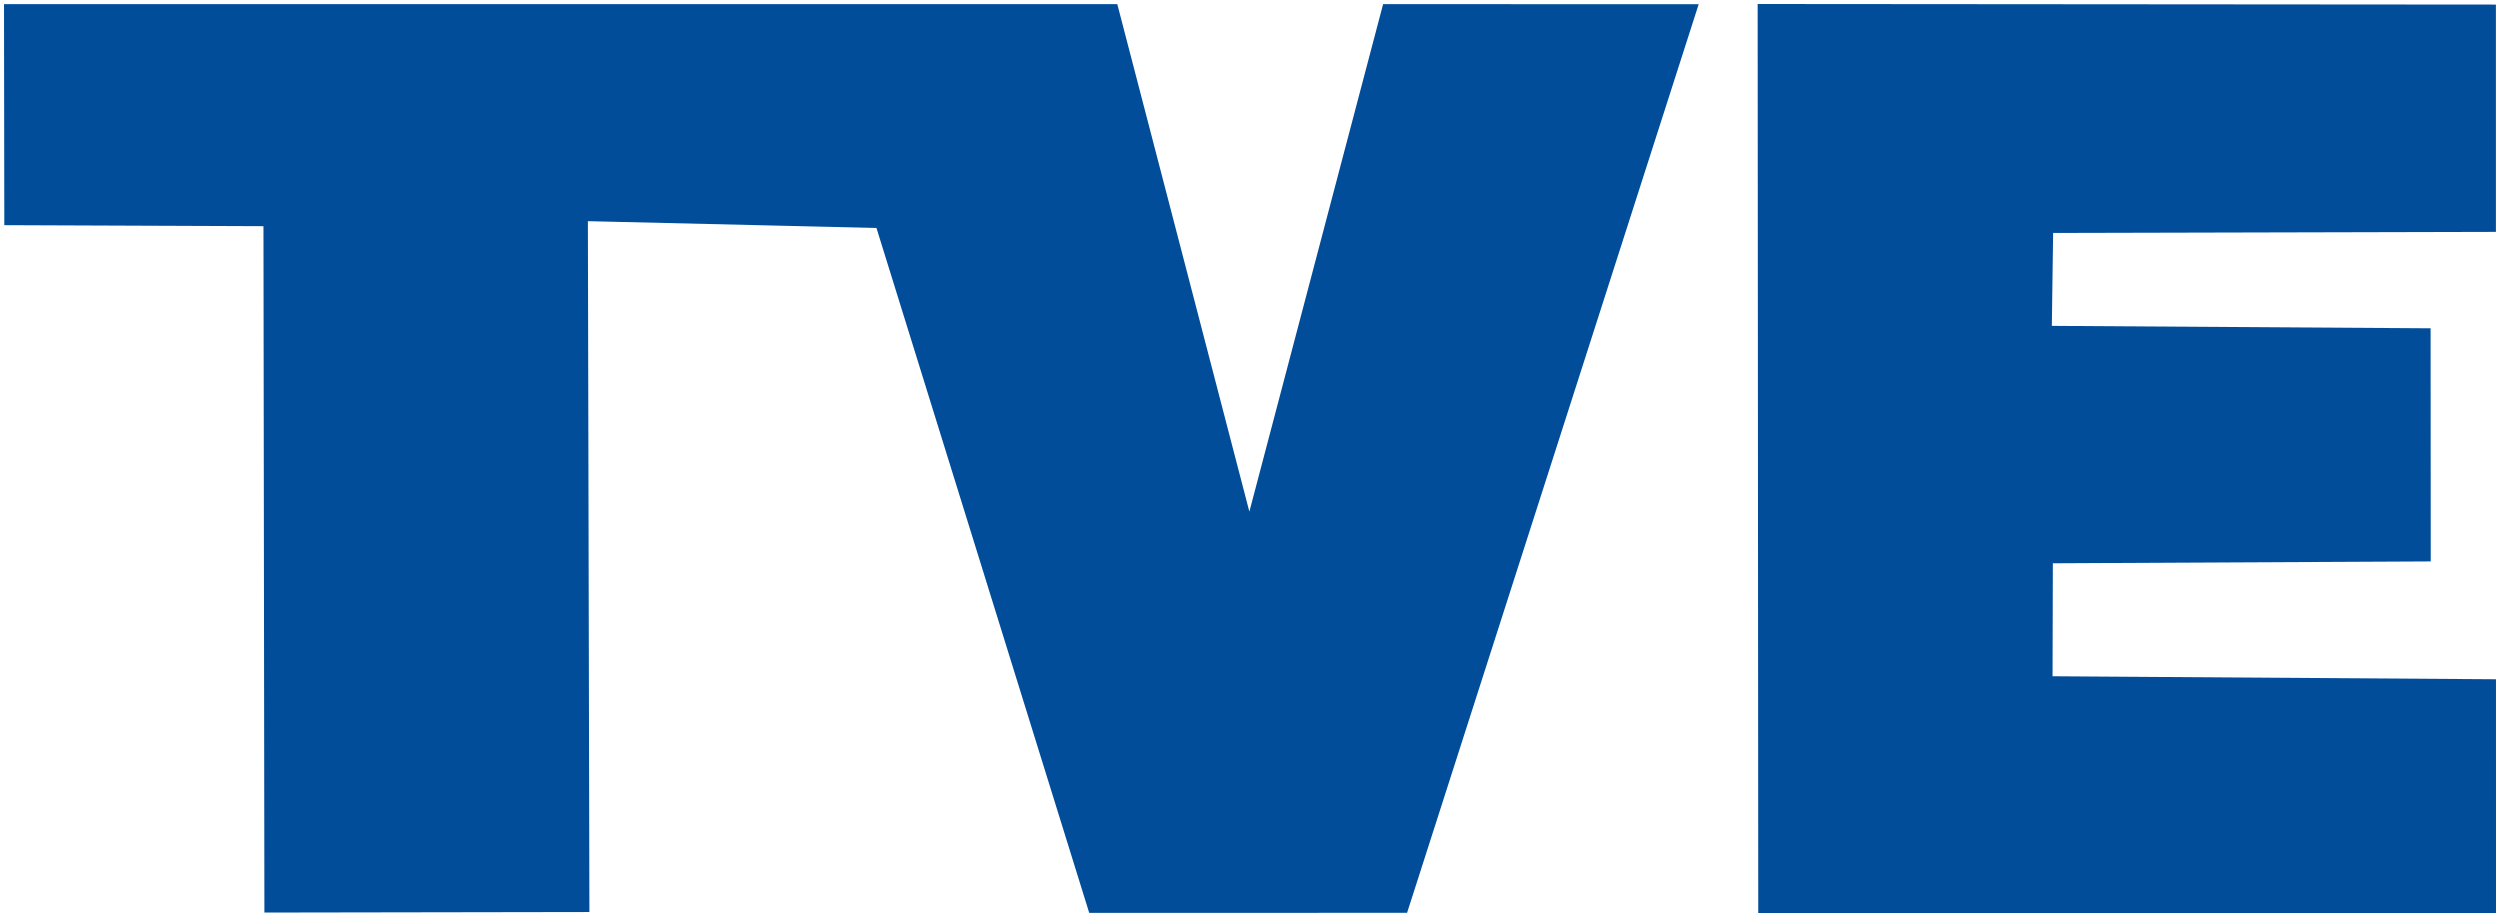 <?xml version="1.0" encoding="UTF-8" standalone="no"?>
<!-- Created with Inkscape (http://www.inkscape.org/) -->

<svg
   width="312.906mm"
   height="114.327mm"
   viewBox="0 0 312.906 114.327"
   version="1.1"
   id="svg32413"
   inkscape:version="1.1.1 (3bf5ae0d25, 2021-09-20)"
   sodipodi:docname="TVE Brazil 1982.svg"
   xmlns:inkscape="http://www.inkscape.org/namespaces/inkscape"
   xmlns:sodipodi="http://sodipodi.sourceforge.net/DTD/sodipodi-0.dtd"
   xmlns="http://www.w3.org/2000/svg"
   xmlns:svg="http://www.w3.org/2000/svg">
  <sodipodi:namedview
     id="namedview32415"
     pagecolor="#ffffff"
     bordercolor="#666666"
     borderopacity="1.0"
     inkscape:pageshadow="2"
     inkscape:pageopacity="0.0"
     inkscape:pagecheckerboard="0"
     inkscape:document-units="mm"
     showgrid="false"
     inkscape:zoom="0.32756265"
     inkscape:cx="844.11332"
     inkscape:cy="309.86438"
     inkscape:window-width="1366"
     inkscape:window-height="705"
     inkscape:window-x="-8"
     inkscape:window-y="-8"
     inkscape:window-maximized="1"
     inkscape:current-layer="layer10" />
  <defs
     id="defs32410" />
  <g
     inkscape:groupmode="layer"
     id="layer10"
     inkscape:label="Layer 2"
     transform="translate(0.187,0.518)">
    <path
       style="fill:#014d9a;fill-opacity:1;stroke:#000000;stroke-width:1.006;stroke-linecap:butt;stroke-linejoin:miter;stroke-miterlimit:4;stroke-dasharray:none;stroke-opacity:0"
       d="M 73.584,113.633 32.906,113.7 32.789,27.791 0.353,27.663 0.315,0.002 139.656,0 156.187,63.517 172.926,0 212.425,0.009 175.926,113.733 l -39.784,0.006 -26.63,-85.725 -36.118,-0.849 z"
       id="path33056"
       sodipodi:nodetypes="cccccccccccccc" />
    <path
       style="display:inline;fill:#014d9a;fill-opacity:1;stroke:#000000;stroke-width:1.003;stroke-linecap:butt;stroke-linejoin:miter;stroke-miterlimit:4;stroke-dasharray:none;stroke-opacity:0"
       d="m 219.881,113.814 -0.076,-113.832 92.401,0.072 0.001,28.451 -55.42,0.135 -0.161,11.628 47.406,0.305 0.018,29.177 -47.299,0.233 -0.036,14.14 55.5,0.377 0.003,29.414 z"
       id="path34167-0"
       sodipodi:nodetypes="ccccccccccccc" />
  </g>
</svg>
